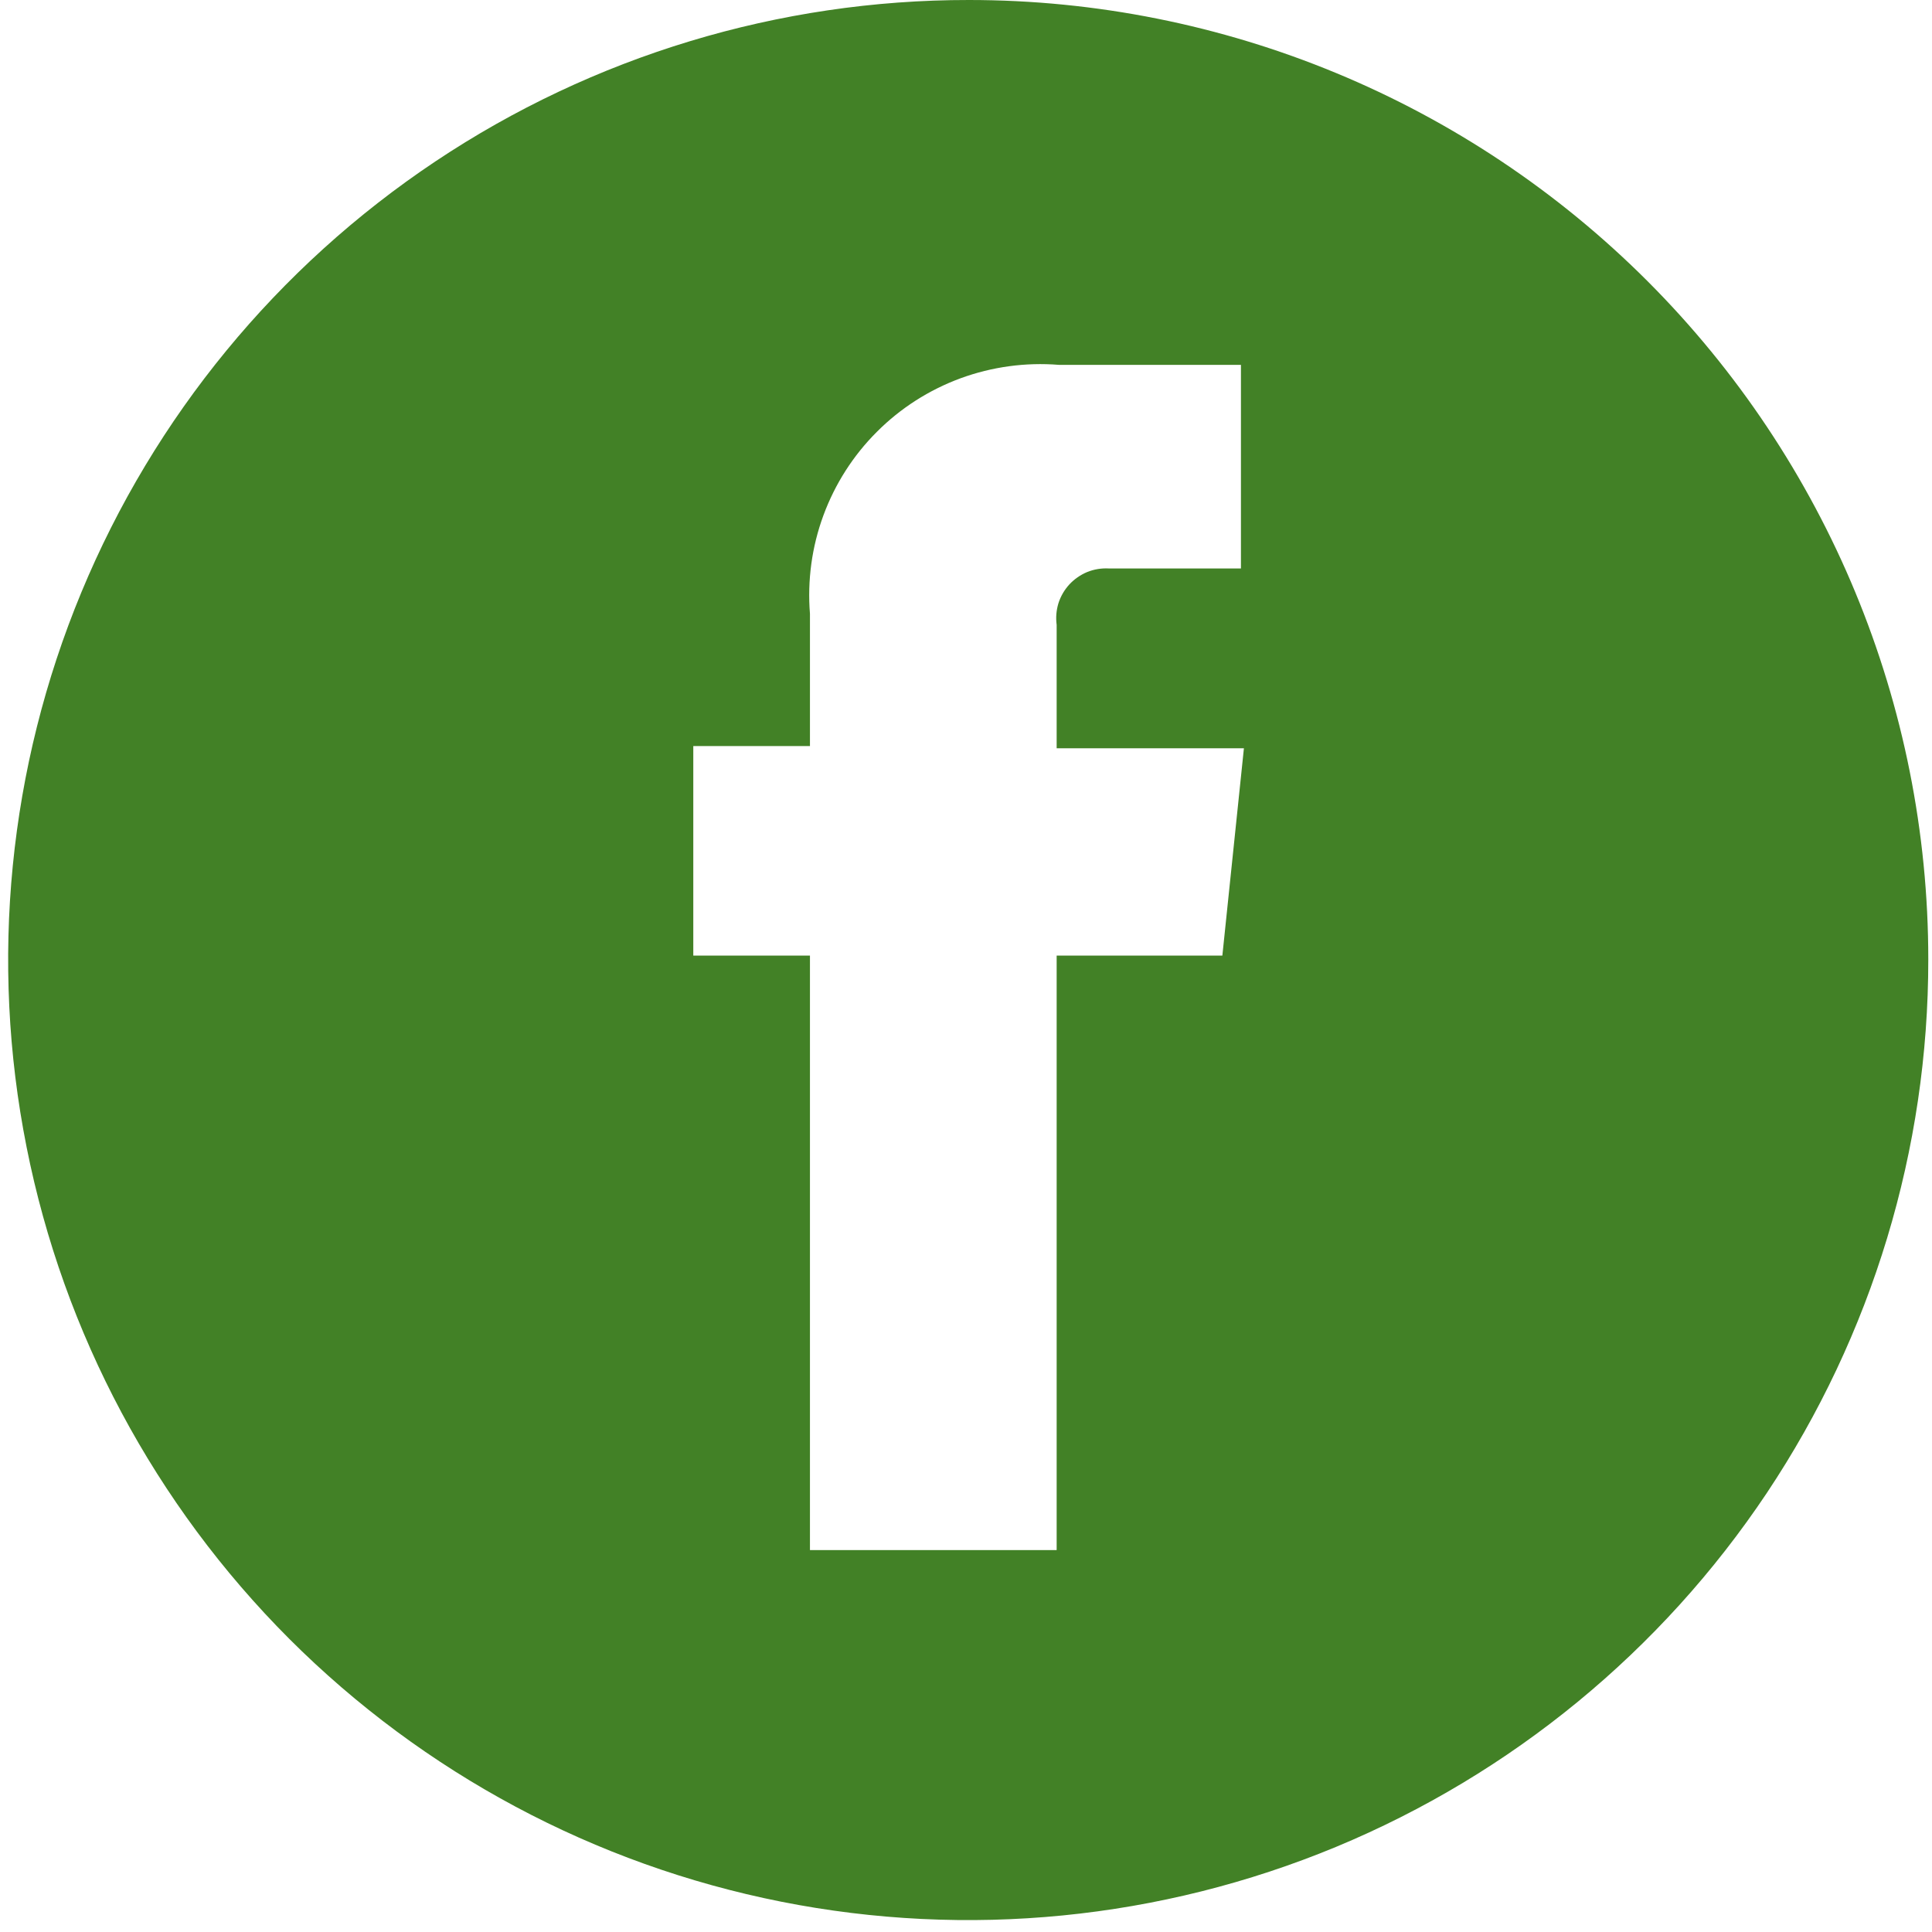 <svg width="26" height="26" viewBox="0 0 26 26" fill="none" xmlns="http://www.w3.org/2000/svg">
<path d="M13.04 3.86859e-06C10.484 -0.002 7.984 0.754 5.858 2.173C3.732 3.592 2.074 5.61 1.095 7.971C0.116 10.332 -0.141 12.931 0.358 15.438C0.856 17.945 2.087 20.248 3.894 22.056C5.702 23.863 8.005 25.094 10.512 25.592C13.019 26.09 15.617 25.834 17.979 24.855C20.34 23.875 22.358 22.218 23.777 20.092C25.195 17.965 25.952 15.466 25.95 12.91C25.95 9.486 24.59 6.202 22.169 3.781C19.748 1.36 16.464 3.86859e-06 13.04 3.86859e-06ZM16.45 12.86H14.22V20.86H10.9V12.86H9.33V10.04H10.9V8.26C10.864 7.811 10.925 7.359 11.081 6.936C11.237 6.513 11.482 6.129 11.801 5.811C12.119 5.492 12.503 5.247 12.926 5.091C13.349 4.936 13.801 4.874 14.25 4.91H16.7V7.65H14.92C14.821 7.645 14.723 7.661 14.631 7.698C14.54 7.736 14.458 7.793 14.391 7.865C14.324 7.938 14.274 8.024 14.244 8.118C14.215 8.213 14.207 8.312 14.22 8.41V10.07H16.74L16.45 12.86Z" fill="#428126"/>
</svg>
